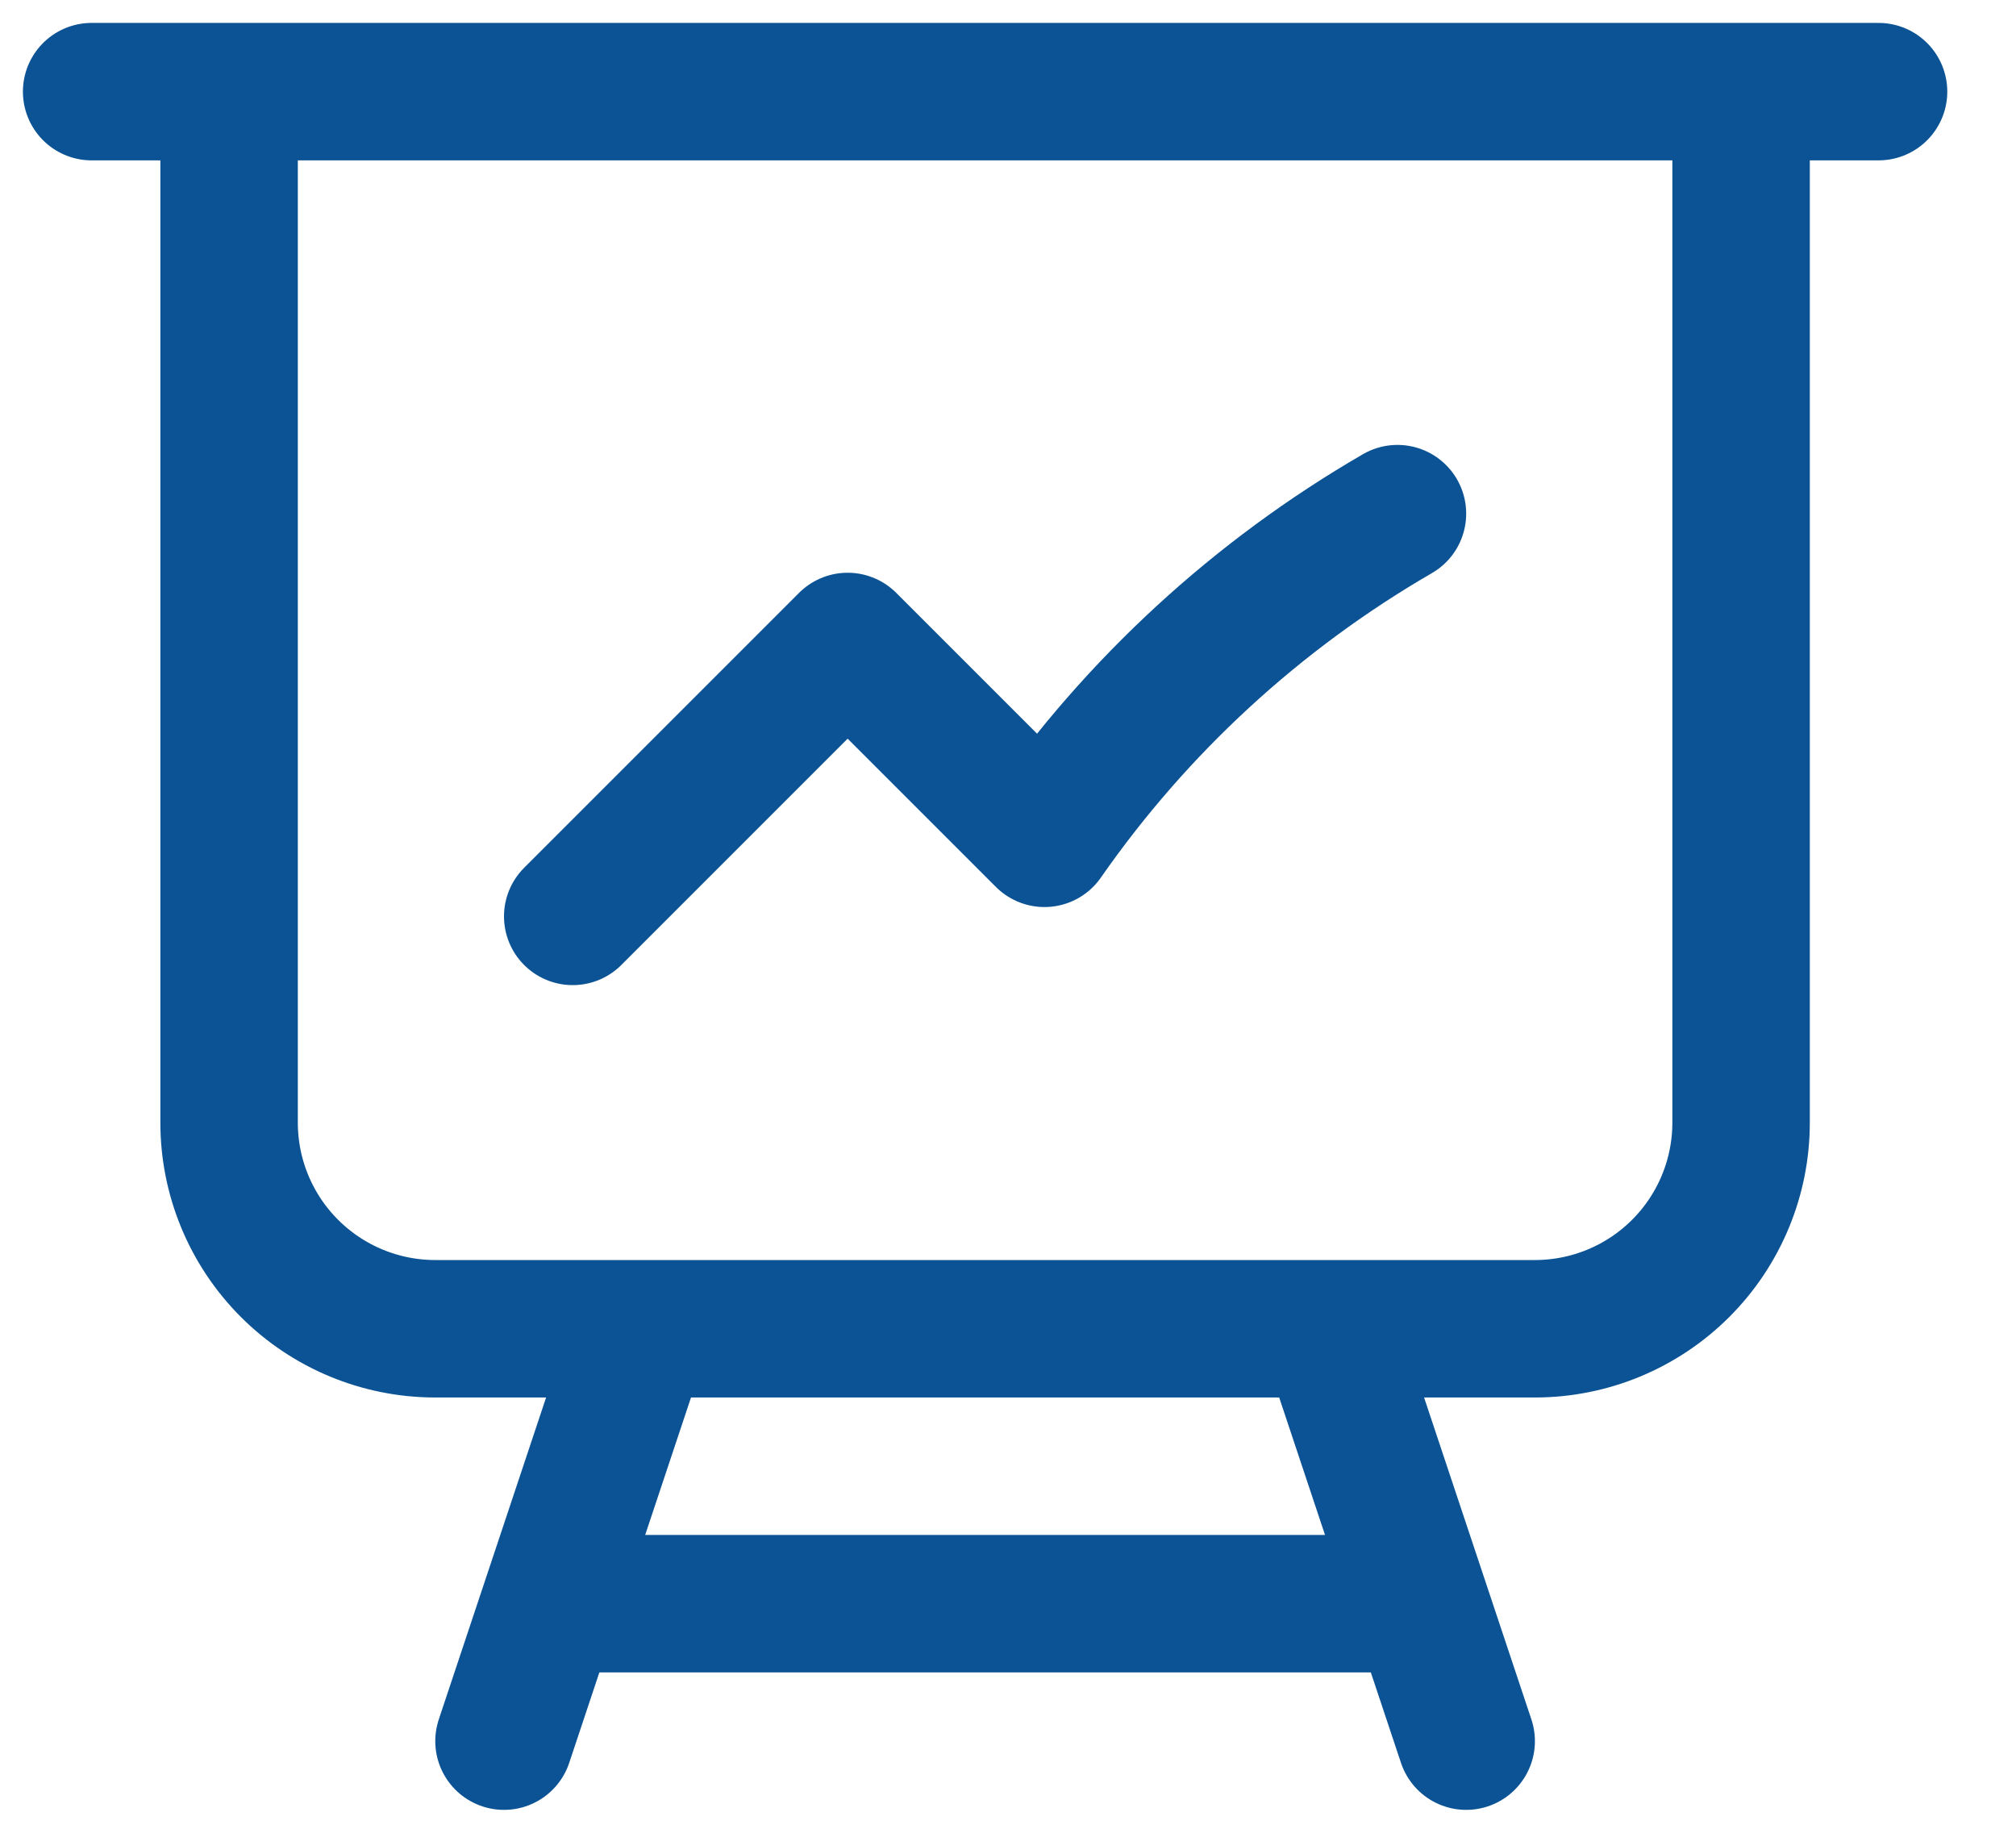 <svg width="22" height="20" viewBox="0 0 22 20" fill="none" xmlns="http://www.w3.org/2000/svg">
<path d="M2.5 1V12.25C2.5 12.847 2.737 13.419 3.159 13.841C3.581 14.263 4.153 14.5 4.75 14.5H7M2.5 1H1M2.5 1H19M7 14.5H14.5M7 14.5L6 17.5M19 1H20.5M19 1V12.25C19 12.847 18.763 13.419 18.341 13.841C17.919 14.263 17.347 14.5 16.75 14.5H14.5M14.5 14.5L15.5 17.5M6 17.5H15.5M6 17.5L5.5 19M15.5 17.5L16 19M6.25 10L9.25 7L11.398 9.148C12.407 7.699 13.722 6.49 15.25 5.605" stroke="#0B5394" stroke-width="1.5" stroke-linecap="round" stroke-linejoin="round"/>
</svg>
